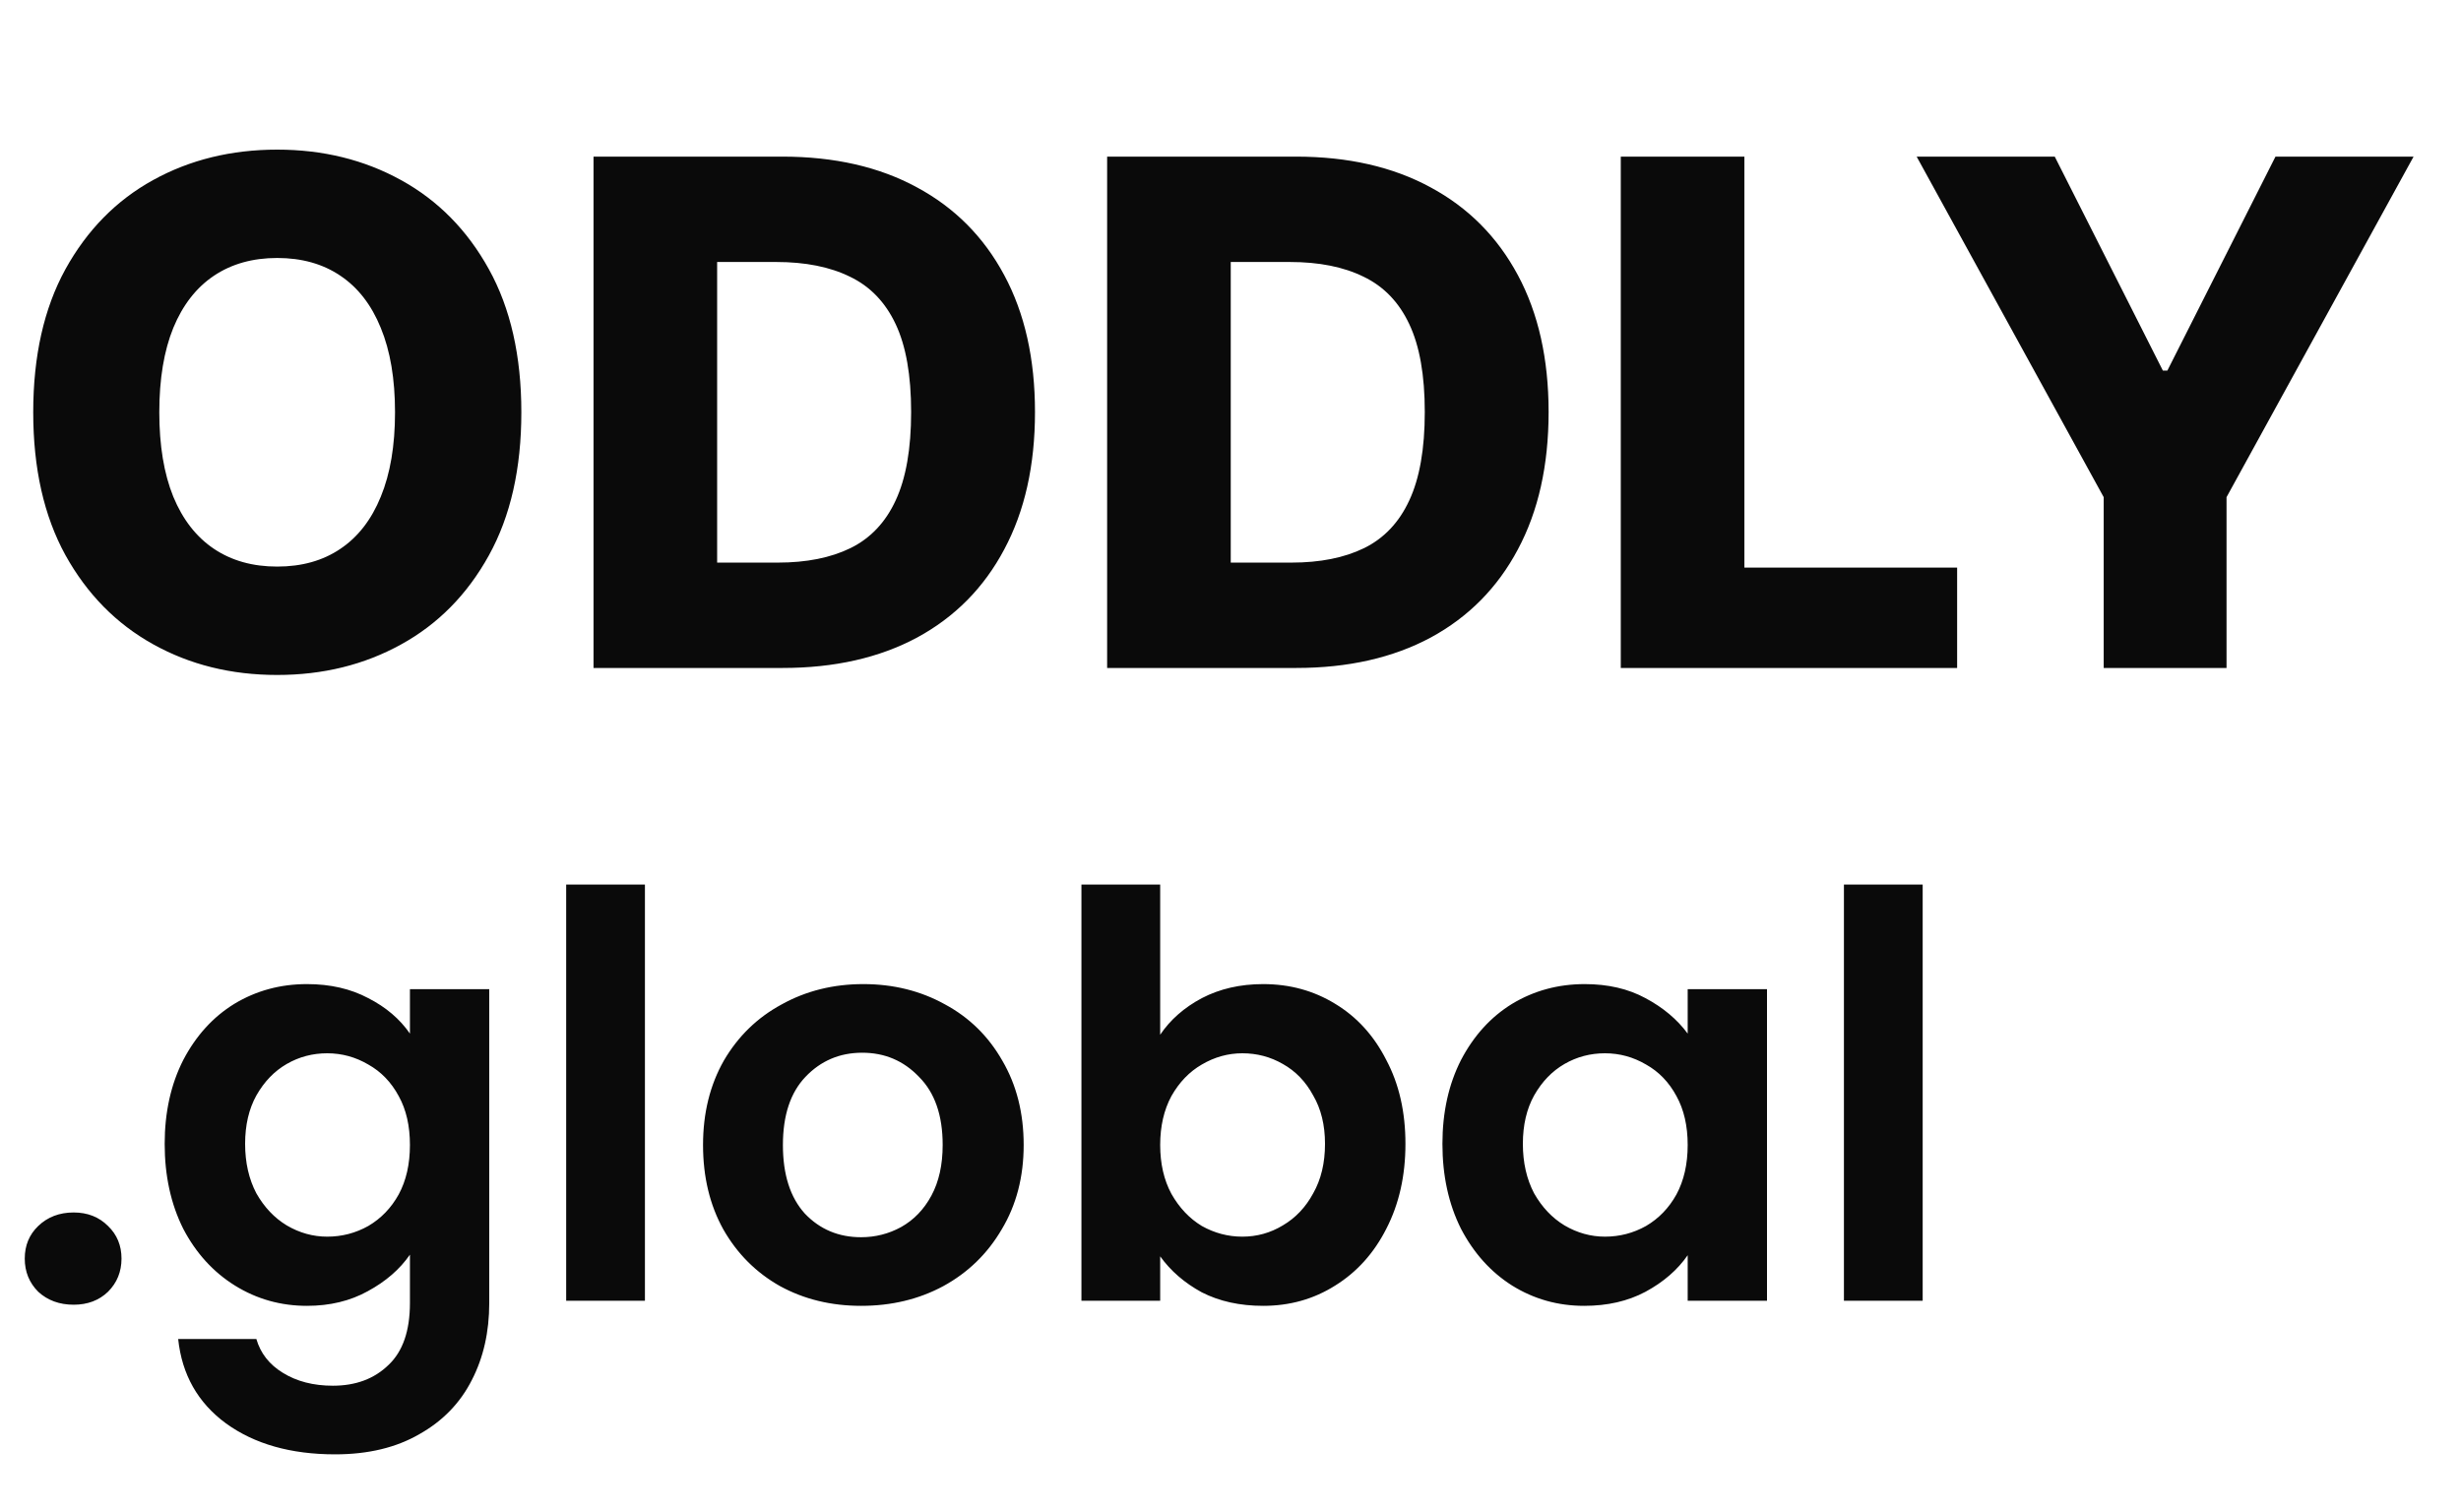 <svg width="70" height="43" viewBox="0 0 70 43" fill="none" xmlns="http://www.w3.org/2000/svg">
<path d="M14.829 11.727C14.829 13.328 14.522 14.684 13.906 15.797C13.291 16.91 12.457 17.755 11.406 18.332C10.36 18.91 9.186 19.199 7.884 19.199C6.577 19.199 5.4 18.908 4.354 18.325C3.307 17.743 2.476 16.898 1.861 15.79C1.25 14.677 0.945 13.323 0.945 11.727C0.945 10.127 1.25 8.77 1.861 7.658C2.476 6.545 3.307 5.7 4.354 5.122C5.4 4.545 6.577 4.256 7.884 4.256C9.186 4.256 10.36 4.545 11.406 5.122C12.457 5.7 13.291 6.545 13.906 7.658C14.522 8.77 14.829 10.127 14.829 11.727ZM11.236 11.727C11.236 10.78 11.101 9.98 10.831 9.327C10.566 8.673 10.182 8.178 9.68 7.842C9.183 7.506 8.584 7.338 7.884 7.338C7.188 7.338 6.589 7.506 6.087 7.842C5.585 8.178 5.199 8.673 4.929 9.327C4.664 9.98 4.531 10.78 4.531 11.727C4.531 12.674 4.664 13.474 4.929 14.128C5.199 14.781 5.585 15.276 6.087 15.612C6.589 15.948 7.188 16.116 7.884 16.116C8.584 16.116 9.183 15.948 9.68 15.612C10.182 15.276 10.566 14.781 10.831 14.128C11.101 13.474 11.236 12.674 11.236 11.727ZM22.259 19H16.882V4.455H22.251C23.733 4.455 25.009 4.746 26.079 5.328C27.154 5.906 27.983 6.739 28.565 7.828C29.148 8.912 29.439 10.21 29.439 11.72C29.439 13.235 29.148 14.537 28.565 15.626C27.988 16.715 27.162 17.551 26.087 18.134C25.012 18.711 23.736 19 22.259 19ZM20.398 16.003H22.124C22.938 16.003 23.627 15.866 24.19 15.591C24.759 15.312 25.187 14.859 25.476 14.234C25.769 13.605 25.916 12.767 25.916 11.72C25.916 10.674 25.769 9.84 25.476 9.22C25.182 8.595 24.749 8.145 24.176 7.871C23.608 7.591 22.907 7.452 22.074 7.452H20.398V16.003ZM36.868 19H31.491V4.455H36.861C38.343 4.455 39.619 4.746 40.689 5.328C41.764 5.906 42.592 6.739 43.175 7.828C43.757 8.912 44.048 10.21 44.048 11.72C44.048 13.235 43.757 14.537 43.175 15.626C42.597 16.715 41.771 17.551 40.696 18.134C39.621 18.711 38.345 19 36.868 19ZM35.007 16.003H36.733C37.547 16.003 38.236 15.866 38.8 15.591C39.368 15.312 39.796 14.859 40.085 14.234C40.379 13.605 40.526 12.767 40.526 11.72C40.526 10.674 40.379 9.84 40.085 9.22C39.792 8.595 39.358 8.145 38.785 7.871C38.217 7.591 37.517 7.452 36.683 7.452H35.007V16.003ZM46.101 19V4.455H49.617V16.145H55.668V19H46.101ZM54.517 4.455H58.445L61.52 10.541H61.648L64.723 4.455H68.651L63.331 14.142V19H59.837V14.142L54.517 4.455Z" fill="#0A0A0A"/>
<path d="M2.096 37.112C1.691 37.112 1.355 36.989 1.088 36.744C0.832 36.488 0.704 36.173 0.704 35.8C0.704 35.427 0.832 35.117 1.088 34.872C1.355 34.616 1.691 34.488 2.096 34.488C2.491 34.488 2.816 34.616 3.072 34.872C3.328 35.117 3.456 35.427 3.456 35.8C3.456 36.173 3.328 36.488 3.072 36.744C2.816 36.989 2.491 37.112 2.096 37.112ZM8.732 27.992C9.394 27.992 9.975 28.125 10.476 28.392C10.978 28.648 11.372 28.984 11.66 29.4V28.136H13.916V37.064C13.916 37.885 13.751 38.616 13.42 39.256C13.09 39.907 12.594 40.419 11.932 40.792C11.271 41.176 10.471 41.368 9.532 41.368C8.274 41.368 7.239 41.075 6.428 40.488C5.628 39.901 5.175 39.101 5.068 38.088H7.292C7.41 38.493 7.66 38.813 8.044 39.048C8.439 39.293 8.914 39.416 9.468 39.416C10.119 39.416 10.647 39.219 11.052 38.824C11.458 38.44 11.66 37.853 11.66 37.064V35.688C11.372 36.104 10.972 36.451 10.46 36.728C9.959 37.005 9.383 37.144 8.732 37.144C7.986 37.144 7.303 36.952 6.684 36.568C6.066 36.184 5.575 35.645 5.212 34.952C4.86 34.248 4.684 33.443 4.684 32.536C4.684 31.64 4.86 30.845 5.212 30.152C5.575 29.459 6.06 28.925 6.668 28.552C7.287 28.179 7.975 27.992 8.732 27.992ZM11.66 32.568C11.66 32.024 11.554 31.56 11.34 31.176C11.127 30.781 10.839 30.483 10.476 30.28C10.114 30.067 9.724 29.96 9.308 29.96C8.892 29.96 8.508 30.061 8.156 30.264C7.804 30.467 7.516 30.765 7.292 31.16C7.079 31.544 6.972 32.003 6.972 32.536C6.972 33.069 7.079 33.539 7.292 33.944C7.516 34.339 7.804 34.643 8.156 34.856C8.519 35.069 8.903 35.176 9.308 35.176C9.724 35.176 10.114 35.075 10.476 34.872C10.839 34.659 11.127 34.36 11.34 33.976C11.554 33.581 11.66 33.112 11.66 32.568ZM18.344 25.16V37H16.104V25.16H18.344ZM24.493 37.144C23.64 37.144 22.872 36.957 22.189 36.584C21.506 36.2 20.968 35.661 20.573 34.968C20.189 34.275 19.997 33.475 19.997 32.568C19.997 31.661 20.195 30.861 20.589 30.168C20.994 29.475 21.544 28.941 22.237 28.568C22.93 28.184 23.704 27.992 24.557 27.992C25.41 27.992 26.184 28.184 26.877 28.568C27.57 28.941 28.114 29.475 28.509 30.168C28.915 30.861 29.117 31.661 29.117 32.568C29.117 33.475 28.909 34.275 28.493 34.968C28.088 35.661 27.533 36.2 26.829 36.584C26.136 36.957 25.357 37.144 24.493 37.144ZM24.493 35.192C24.898 35.192 25.277 35.096 25.629 34.904C25.992 34.701 26.28 34.403 26.493 34.008C26.706 33.613 26.813 33.133 26.813 32.568C26.813 31.725 26.589 31.08 26.141 30.632C25.704 30.173 25.165 29.944 24.525 29.944C23.885 29.944 23.346 30.173 22.909 30.632C22.483 31.08 22.269 31.725 22.269 32.568C22.269 33.411 22.477 34.061 22.893 34.52C23.32 34.968 23.853 35.192 24.493 35.192ZM33 29.432C33.288 29.005 33.683 28.659 34.184 28.392C34.696 28.125 35.278 27.992 35.928 27.992C36.686 27.992 37.368 28.179 37.976 28.552C38.595 28.925 39.08 29.459 39.432 30.152C39.795 30.835 39.976 31.629 39.976 32.536C39.976 33.443 39.795 34.248 39.432 34.952C39.08 35.645 38.595 36.184 37.976 36.568C37.368 36.952 36.686 37.144 35.928 37.144C35.267 37.144 34.686 37.016 34.184 36.76C33.694 36.493 33.299 36.152 33 35.736V37H30.76V25.16H33V29.432ZM37.688 32.536C37.688 32.003 37.576 31.544 37.352 31.16C37.139 30.765 36.851 30.467 36.488 30.264C36.136 30.061 35.752 29.96 35.336 29.96C34.931 29.96 34.547 30.067 34.184 30.28C33.832 30.483 33.544 30.781 33.32 31.176C33.107 31.571 33 32.035 33 32.568C33 33.101 33.107 33.565 33.32 33.96C33.544 34.355 33.832 34.659 34.184 34.872C34.547 35.075 34.931 35.176 35.336 35.176C35.752 35.176 36.136 35.069 36.488 34.856C36.851 34.643 37.139 34.339 37.352 33.944C37.576 33.549 37.688 33.08 37.688 32.536ZM41.028 32.536C41.028 31.64 41.204 30.845 41.556 30.152C41.919 29.459 42.404 28.925 43.012 28.552C43.631 28.179 44.319 27.992 45.076 27.992C45.737 27.992 46.313 28.125 46.804 28.392C47.305 28.659 47.705 28.995 48.004 29.4V28.136H50.26V37H48.004V35.704C47.716 36.12 47.316 36.467 46.804 36.744C46.303 37.011 45.721 37.144 45.06 37.144C44.313 37.144 43.631 36.952 43.012 36.568C42.404 36.184 41.919 35.645 41.556 34.952C41.204 34.248 41.028 33.443 41.028 32.536ZM48.004 32.568C48.004 32.024 47.897 31.56 47.684 31.176C47.471 30.781 47.183 30.483 46.82 30.28C46.457 30.067 46.068 29.96 45.652 29.96C45.236 29.96 44.852 30.061 44.5 30.264C44.148 30.467 43.86 30.765 43.636 31.16C43.423 31.544 43.316 32.003 43.316 32.536C43.316 33.069 43.423 33.539 43.636 33.944C43.86 34.339 44.148 34.643 44.5 34.856C44.863 35.069 45.247 35.176 45.652 35.176C46.068 35.176 46.457 35.075 46.82 34.872C47.183 34.659 47.471 34.36 47.684 33.976C47.897 33.581 48.004 33.112 48.004 32.568ZM54.688 25.16V37H52.448V25.16H54.688Z" fill="#0A0A0A"/>
</svg>
